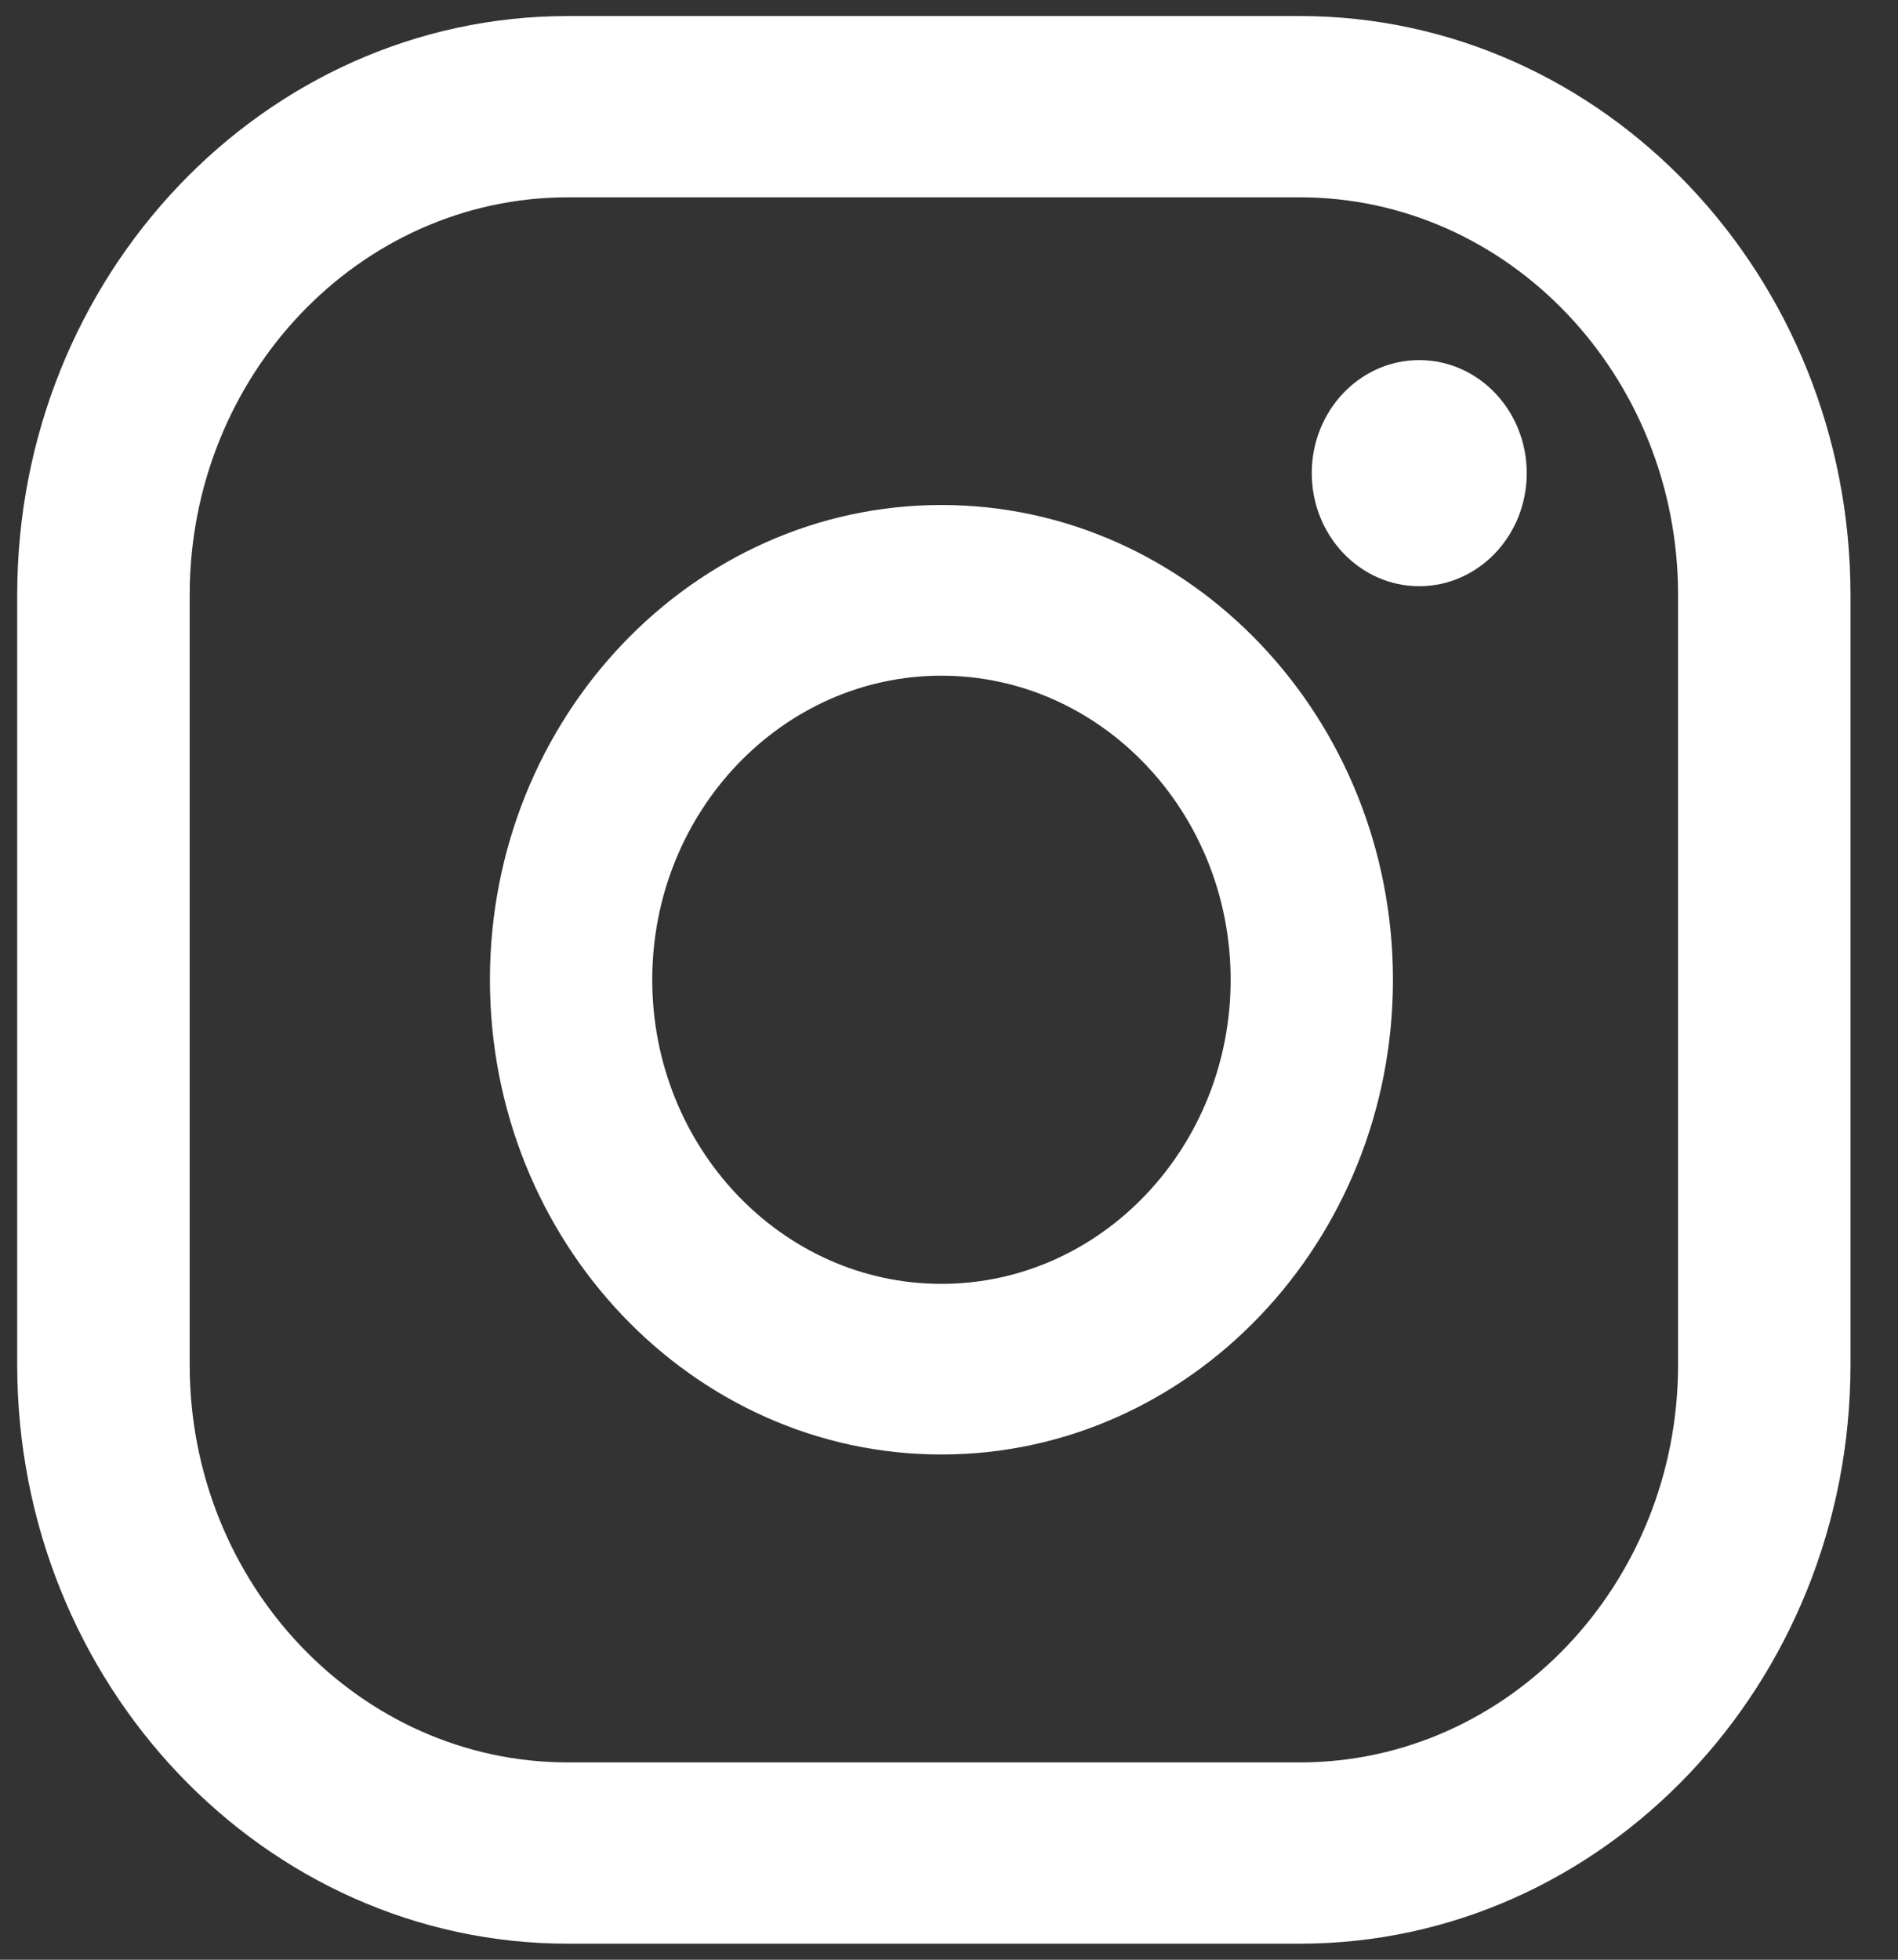 <svg width="31" height="32" viewBox="0 0 31 32" fill="none" xmlns="http://www.w3.org/2000/svg">
<rect x="0" y="0" width="31" height="32" fill="#333333" stroke="none"/>
<path d="M23.18 5.88C22.211 5.88 21.425 6.706 21.425 7.726C21.425 8.745 22.211 9.572 23.18 9.572C24.15 9.572 24.936 8.745 24.936 7.726C24.936 6.706 24.15 5.88 23.18 5.88Z" fill="white"/>
<path d="M15.376 8.246C11.311 8.246 8.002 11.723 8.002 15.998C8.002 20.273 11.309 23.75 15.376 23.75C19.443 23.75 22.751 20.273 22.751 15.998C22.75 11.723 19.442 8.246 15.376 8.246ZM15.376 20.964C12.772 20.964 10.653 18.736 10.653 15.998C10.653 13.261 12.772 11.033 15.376 11.033C17.981 11.033 20.1 13.261 20.1 15.998C20.1 18.736 17.981 20.964 15.376 20.964Z" fill="white"/>
<path d="M21.23 31.738H9.274C4.315 31.738 0.281 27.496 0.281 22.284V9.716C0.281 4.502 4.316 0.262 9.274 0.262H21.23C26.189 0.262 30.224 4.502 30.224 9.716V22.284C30.224 27.496 26.189 31.738 21.23 31.738ZM9.276 3.222C5.869 3.222 3.098 6.135 3.098 9.716V22.284C3.098 25.865 5.869 28.778 9.276 28.778H21.231C24.637 28.778 27.408 25.865 27.408 22.284V9.716C27.408 6.135 24.637 3.222 21.231 3.222H9.276Z" fill="white"/>
</svg>
